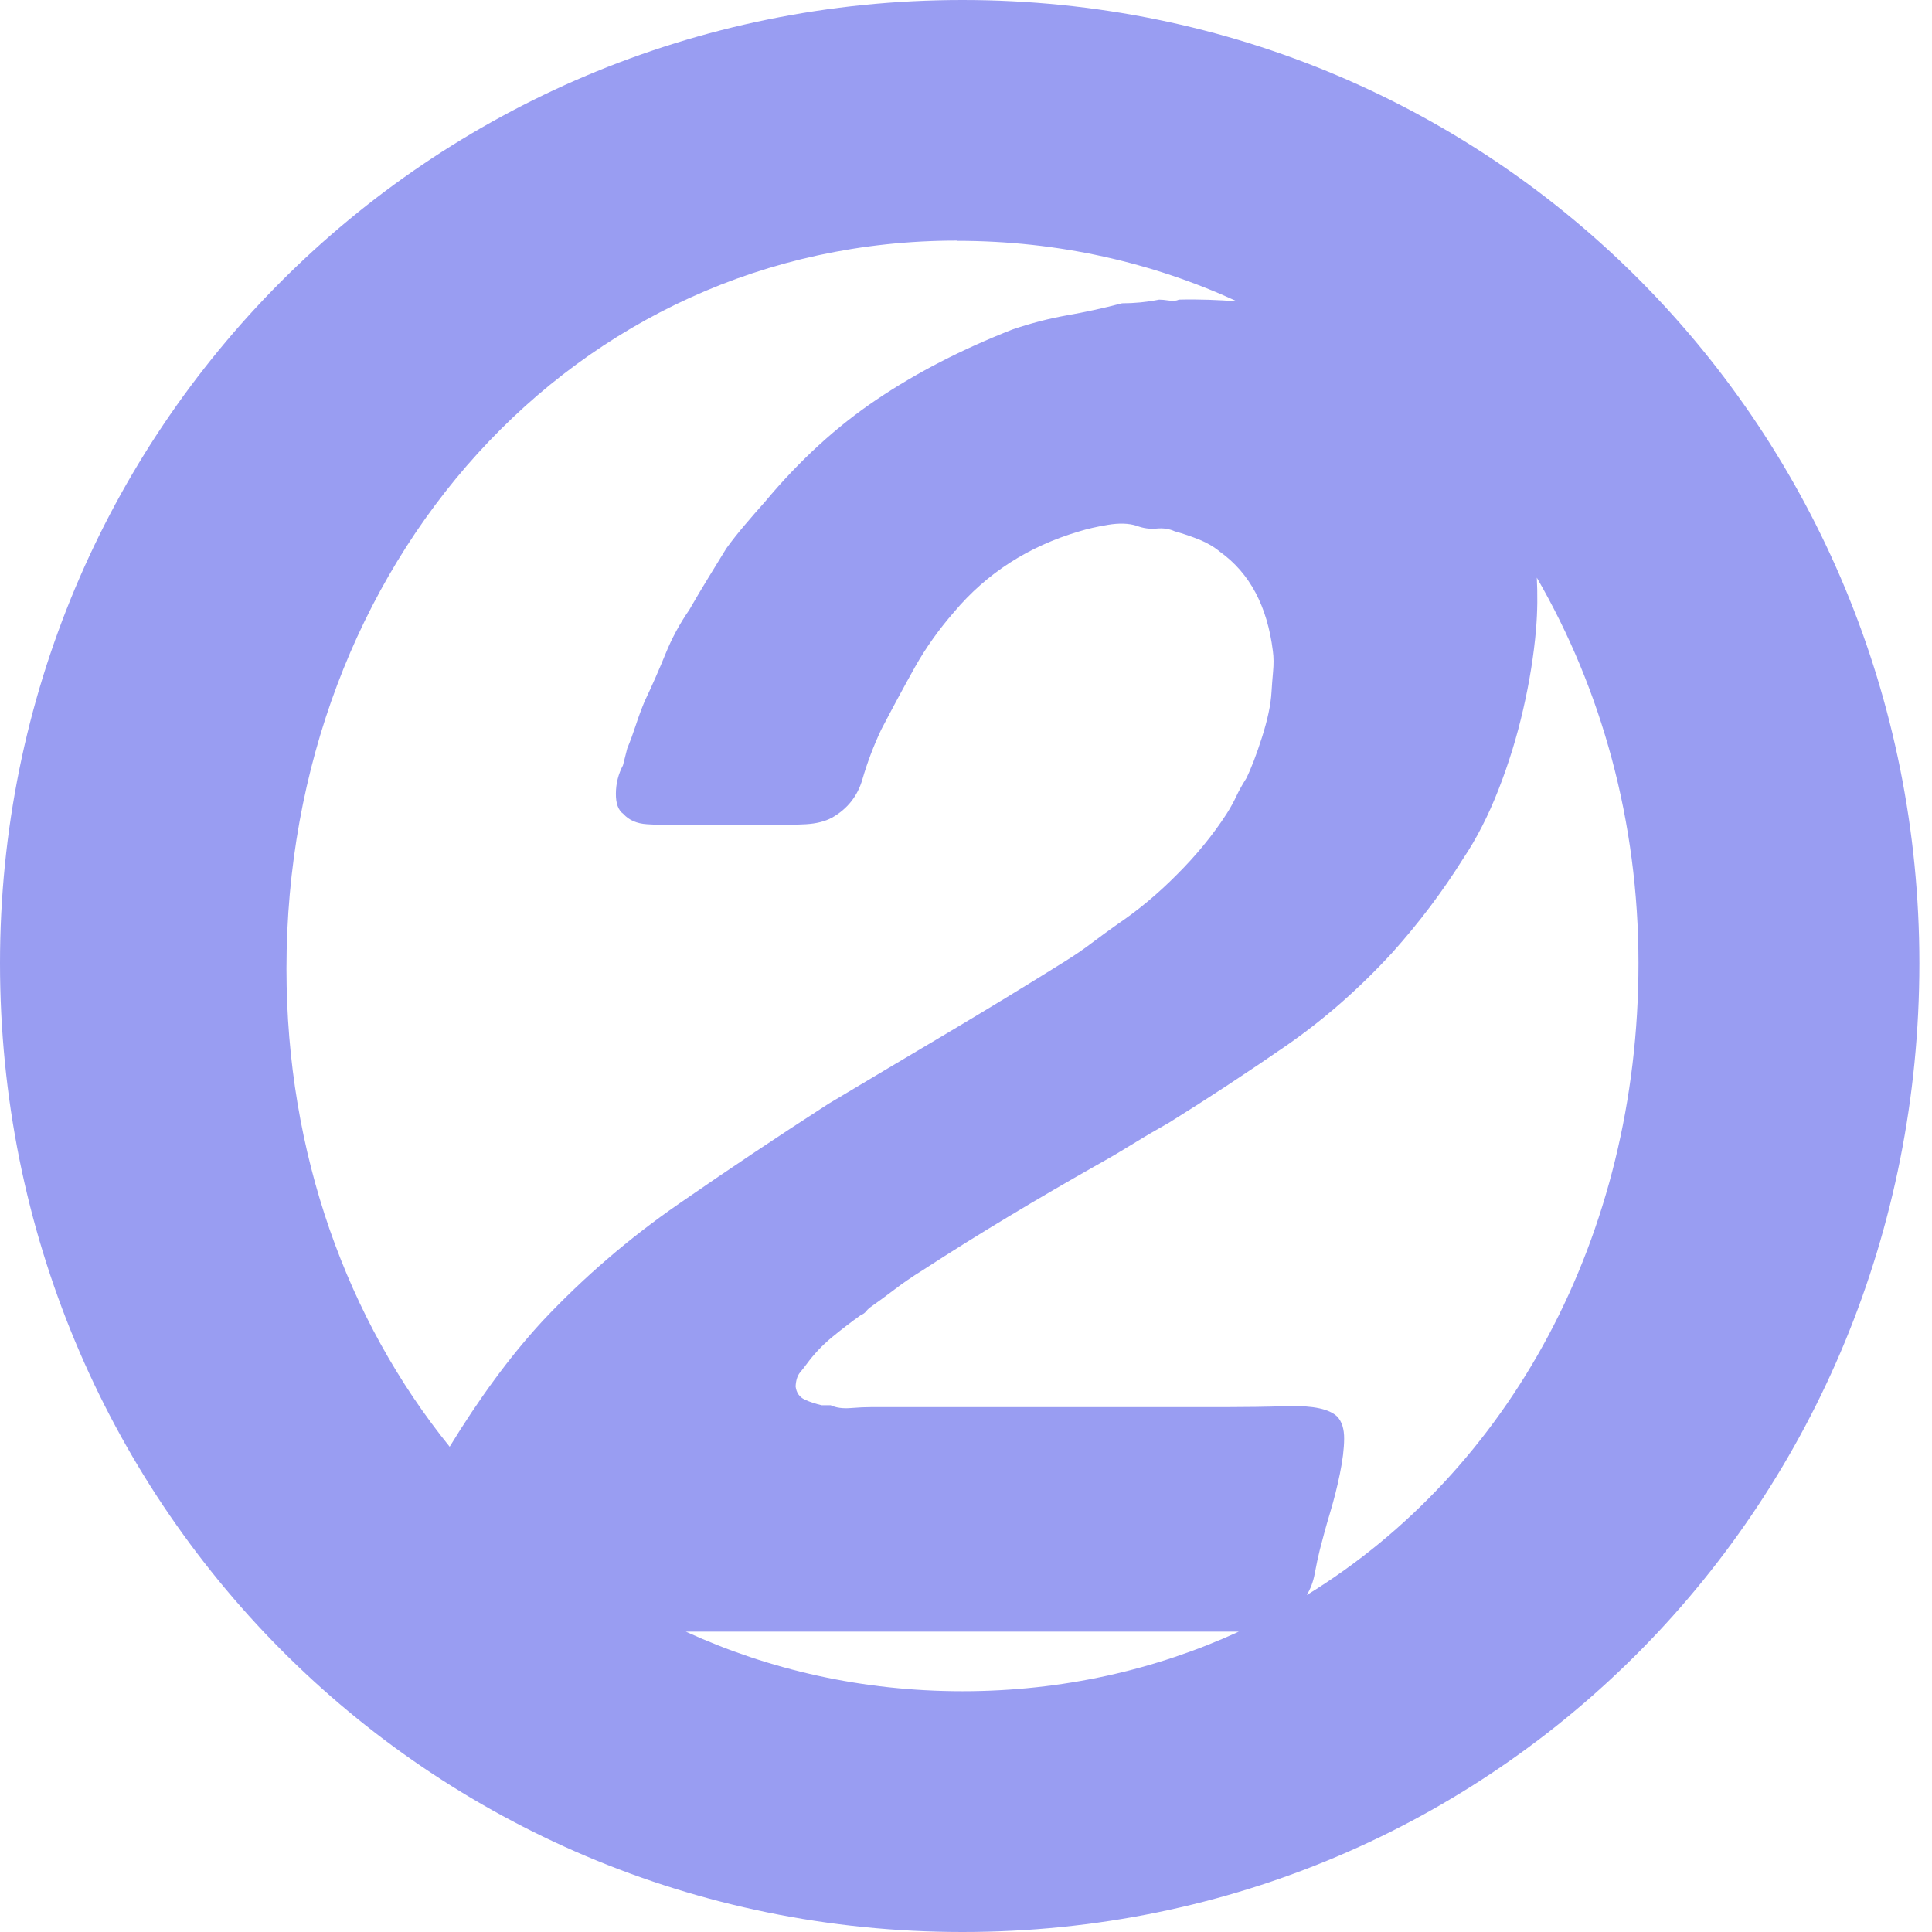 <svg width="69" height="69" viewBox="0 0 69 69" fill="none" xmlns="http://www.w3.org/2000/svg">
<path d="M34.373 0C15.255 0 0 15.399 0 34.4C0 53.6 15.255 69 34.373 69C53.491 69 68.549 53.6 68.549 34.4C68.549 15.399 53.488 0 34.373 0ZM34.179 8.601C37.805 8.601 41.168 9.379 44.173 10.76C43.51 10.714 42.834 10.682 42.107 10.701C42.009 10.746 41.888 10.757 41.743 10.733C41.599 10.711 41.483 10.701 41.398 10.701C41.171 10.746 40.949 10.778 40.73 10.8C40.508 10.821 40.291 10.832 40.075 10.832C39.384 11.011 38.726 11.155 38.094 11.264C37.462 11.377 36.82 11.542 36.16 11.767C34.344 12.48 32.727 13.313 31.306 14.272C29.883 15.229 28.557 16.441 27.327 17.913C27.09 18.178 26.847 18.458 26.602 18.747C26.357 19.035 26.135 19.316 25.942 19.583C25.723 19.941 25.503 20.296 25.287 20.651C25.068 21.009 24.843 21.386 24.614 21.786C24.273 22.278 23.992 22.799 23.768 23.354C23.541 23.913 23.291 24.482 23.017 25.059C22.907 25.326 22.803 25.606 22.708 25.897C22.613 26.186 22.512 26.466 22.401 26.731L22.249 27.332C22.084 27.644 21.999 27.978 21.996 28.336C21.991 28.692 22.079 28.937 22.264 29.071C22.465 29.293 22.747 29.415 23.108 29.437C23.466 29.461 23.884 29.469 24.356 29.469H27.647C28.034 29.469 28.413 29.458 28.784 29.437C29.155 29.415 29.465 29.338 29.715 29.202C30.264 28.892 30.628 28.432 30.801 27.831C30.974 27.233 31.198 26.64 31.471 26.06C31.889 25.259 32.291 24.514 32.678 23.822C33.068 23.13 33.534 22.476 34.079 21.851C35.242 20.47 36.73 19.513 38.54 18.979C38.821 18.891 39.164 18.811 39.567 18.744C39.972 18.677 40.312 18.688 40.59 18.776C40.825 18.867 41.065 18.899 41.305 18.877C41.547 18.853 41.764 18.888 41.957 18.976C42.28 19.064 42.574 19.169 42.847 19.278C43.12 19.39 43.365 19.535 43.577 19.711C44.634 20.47 45.261 21.65 45.46 23.253C45.491 23.475 45.491 23.723 45.467 23.988C45.444 24.255 45.423 24.5 45.411 24.722C45.385 25.171 45.271 25.702 45.073 26.327C44.874 26.95 44.686 27.441 44.511 27.797C44.369 28.021 44.25 28.232 44.157 28.432C44.064 28.635 43.946 28.846 43.806 29.068C43.314 29.827 42.723 30.548 42.032 31.237C41.344 31.932 40.634 32.519 39.91 33.008C39.595 33.23 39.291 33.454 38.999 33.673C38.705 33.898 38.38 34.119 38.024 34.341C36.596 35.233 35.185 36.091 33.797 36.916C32.407 37.739 31.005 38.575 29.586 39.422C27.791 40.581 26.006 41.772 24.237 42.998C22.468 44.222 20.849 45.614 19.381 47.174C18.184 48.469 17.086 49.992 16.059 51.669C12.397 47.139 10.231 41.19 10.231 34.595C10.231 20.194 20.464 8.593 34.174 8.593L34.179 8.601ZM24.492 58.272H44.245C41.269 59.637 37.944 60.401 34.373 60.401C30.801 60.401 27.471 59.637 24.492 58.272ZM46.672 56.961C46.801 56.747 46.901 56.496 46.955 56.2C47.012 55.89 47.074 55.599 47.141 55.331C47.244 54.931 47.36 54.498 47.502 54.028C47.642 53.56 47.76 53.096 47.855 52.626C47.951 52.158 48.002 51.747 48.005 51.391C48.008 51.033 47.925 50.769 47.755 50.59C47.476 50.323 46.906 50.2 46.04 50.219C45.173 50.245 44.438 50.254 43.837 50.254H31.131C30.917 50.254 30.667 50.264 30.38 50.288C30.097 50.31 29.857 50.278 29.666 50.187H29.344C29.137 50.141 28.941 50.077 28.748 49.989C28.554 49.901 28.444 49.743 28.415 49.519C28.425 49.297 28.48 49.129 28.573 49.017C28.665 48.907 28.743 48.806 28.81 48.715C29.07 48.36 29.377 48.036 29.73 47.745C30.081 47.459 30.416 47.2 30.729 46.979C30.826 46.933 30.888 46.89 30.922 46.845C30.956 46.8 30.999 46.757 31.053 46.709C31.368 46.487 31.67 46.265 31.964 46.041C32.255 45.819 32.58 45.595 32.939 45.373C33.965 44.705 34.999 44.062 36.039 43.437C37.075 42.812 38.148 42.189 39.252 41.564C39.652 41.342 40.067 41.097 40.5 40.829C40.934 40.562 41.351 40.319 41.751 40.095C43.18 39.205 44.567 38.292 45.924 37.354C47.278 36.419 48.547 35.305 49.733 34.013C50.69 32.944 51.528 31.83 52.25 30.674C52.73 29.96 53.153 29.135 53.516 28.203C53.883 27.268 54.177 26.309 54.401 25.328C54.625 24.351 54.778 23.402 54.857 22.489C54.914 21.808 54.914 21.201 54.886 20.63C57.197 24.623 58.517 29.338 58.517 34.4C58.517 44.19 53.901 52.521 46.679 56.961H46.672Z" fill="#999DF2"/>
</svg>
